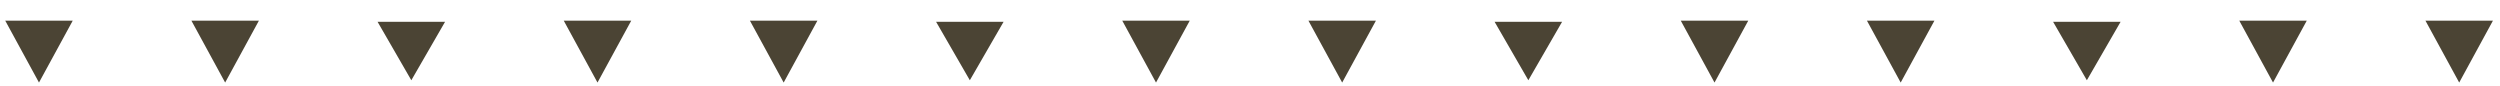 <svg width="376" height="13" viewBox="0 0 376 13" fill="none" xmlns="http://www.w3.org/2000/svg">
<path d="M201.863 12.416L206.941 3.104H196.785L201.863 12.416Z" fill="#4B4434"/>
<path d="M229.863 12.07L234.941 3.276L224.785 3.276L229.863 12.07Z" fill="#4B4434"/>
<path d="M257.863 12.416L262.941 3.104H252.785L257.863 12.416Z" fill="#4B4434"/>
<path d="M5.863 12.416L10.941 3.104H0.785L5.863 12.416Z" fill="#4B4434"/>
<path d="M285.863 12.416L290.941 3.104H280.785L285.863 12.416Z" fill="#4B4434"/>
<path d="M33.863 12.416L38.941 3.104H28.785L33.863 12.416Z" fill="#4B4434"/>
<path d="M313.863 12.07L318.941 3.276L308.785 3.276L313.863 12.07Z" fill="#4B4434"/>
<path d="M61.863 12.07L66.941 3.276L56.785 3.276L61.863 12.07Z" fill="#4B4434"/>
<path d="M341.863 12.416L346.941 3.104H336.785L341.863 12.416Z" fill="#4B4434"/>
<path d="M89.863 12.416L94.941 3.104H84.785L89.863 12.416Z" fill="#4B4434"/>
<path d="M369.863 12.416L374.941 3.104H364.785L369.863 12.416Z" fill="#4B4434"/>
<path d="M117.863 12.416L122.941 3.104H112.785L117.863 12.416Z" fill="#4B4434"/>
<path d="M145.863 12.07L150.941 3.276L140.785 3.276L145.863 12.07Z" fill="#4B4434"/>
<path d="M173.863 12.416L178.941 3.104H168.785L173.863 12.416Z" fill="#4B4434"/>
</svg>

